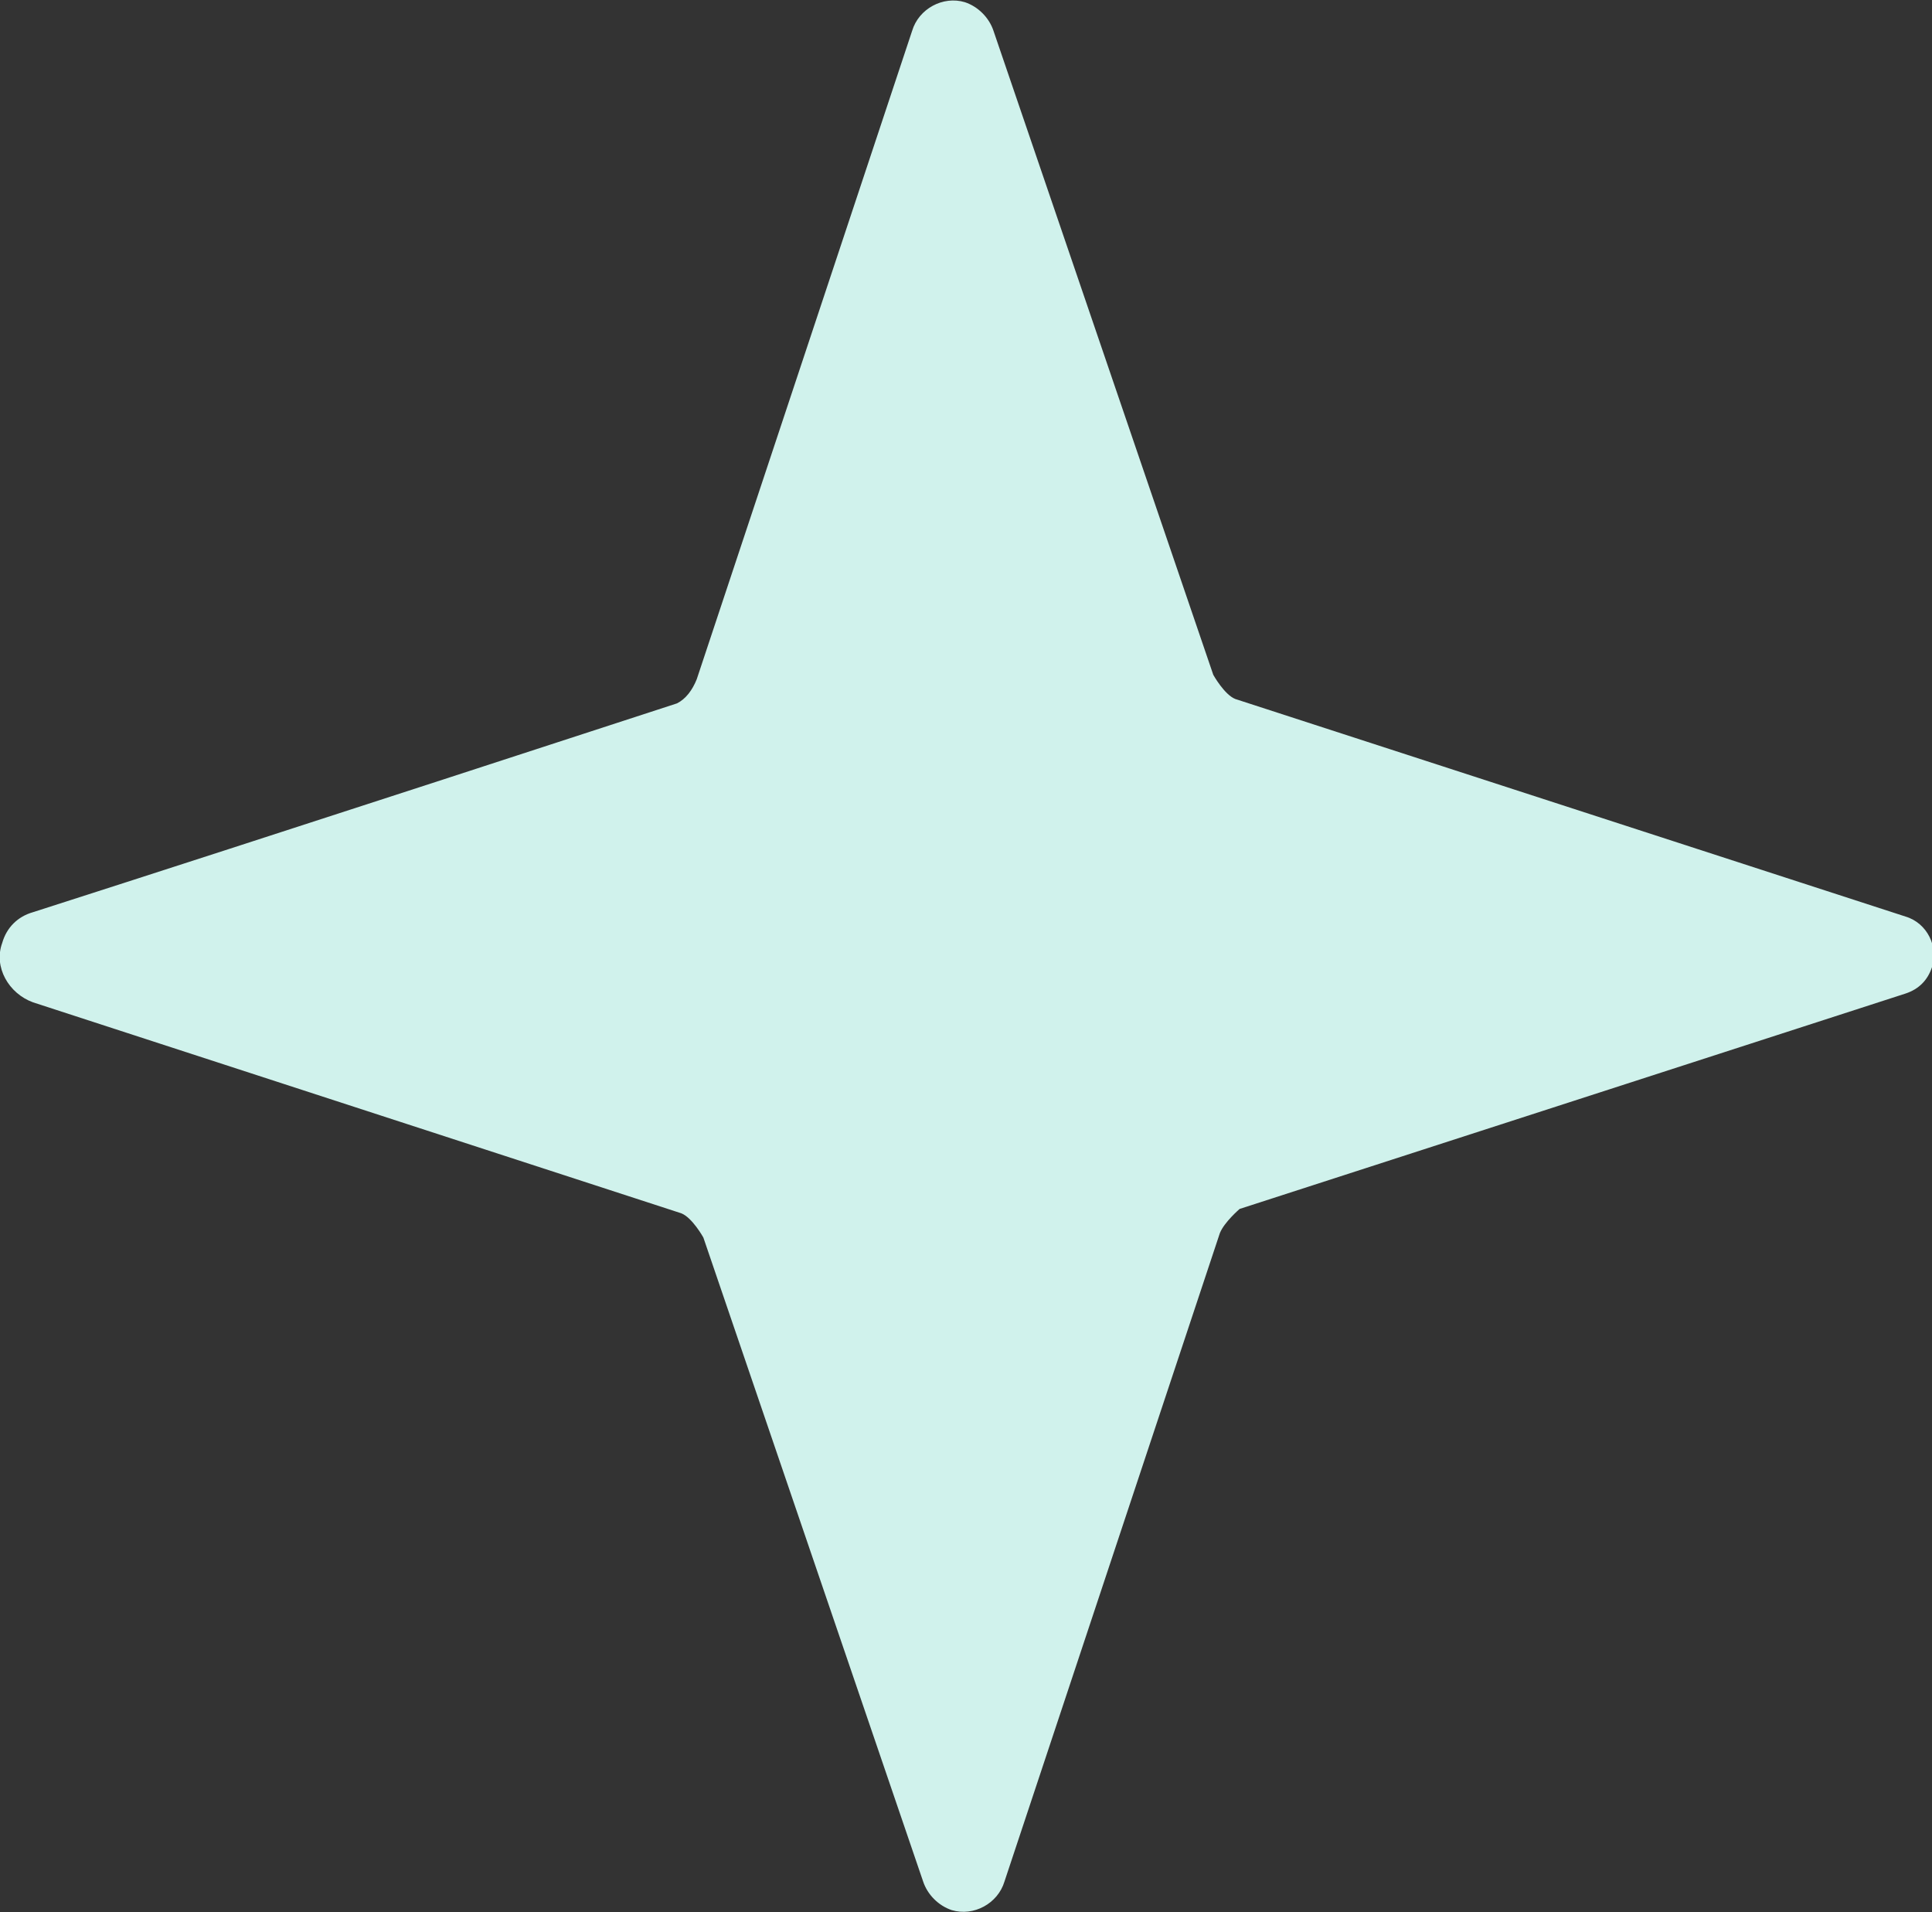 <?xml version="1.0" encoding="UTF-8"?><svg id="Layer_2" xmlns="http://www.w3.org/2000/svg" viewBox="0 0 8.79 8.7"><rect x="0" y="0" width="8.79" height="8.7" fill="#333333" stroke="none"/><defs><style>.cls-1{fill:#d0f2ec;}</style></defs><g id="Group_9988"><path id="Path_18408" class="cls-1" d="m4.52.14l1,2.93s.05.09.1.11l3.05.99c.1.03.15.14.12.23-.02.06-.06.1-.12.12l-3.03.98s-.07.06-.09.11l-.98,2.95c-.03.1-.14.16-.24.13-.06-.02-.11-.07-.13-.13l-1-2.93s-.05-.09-.1-.11L.15,4.56c-.11-.04-.18-.16-.14-.27.02-.07.07-.12.14-.14,1.03-.33,2.93-.95,2.93-.95.04-.02.07-.06.09-.11L4.15.14c.03-.1.14-.16.24-.13.06.02.11.07.13.13"/></g></svg>